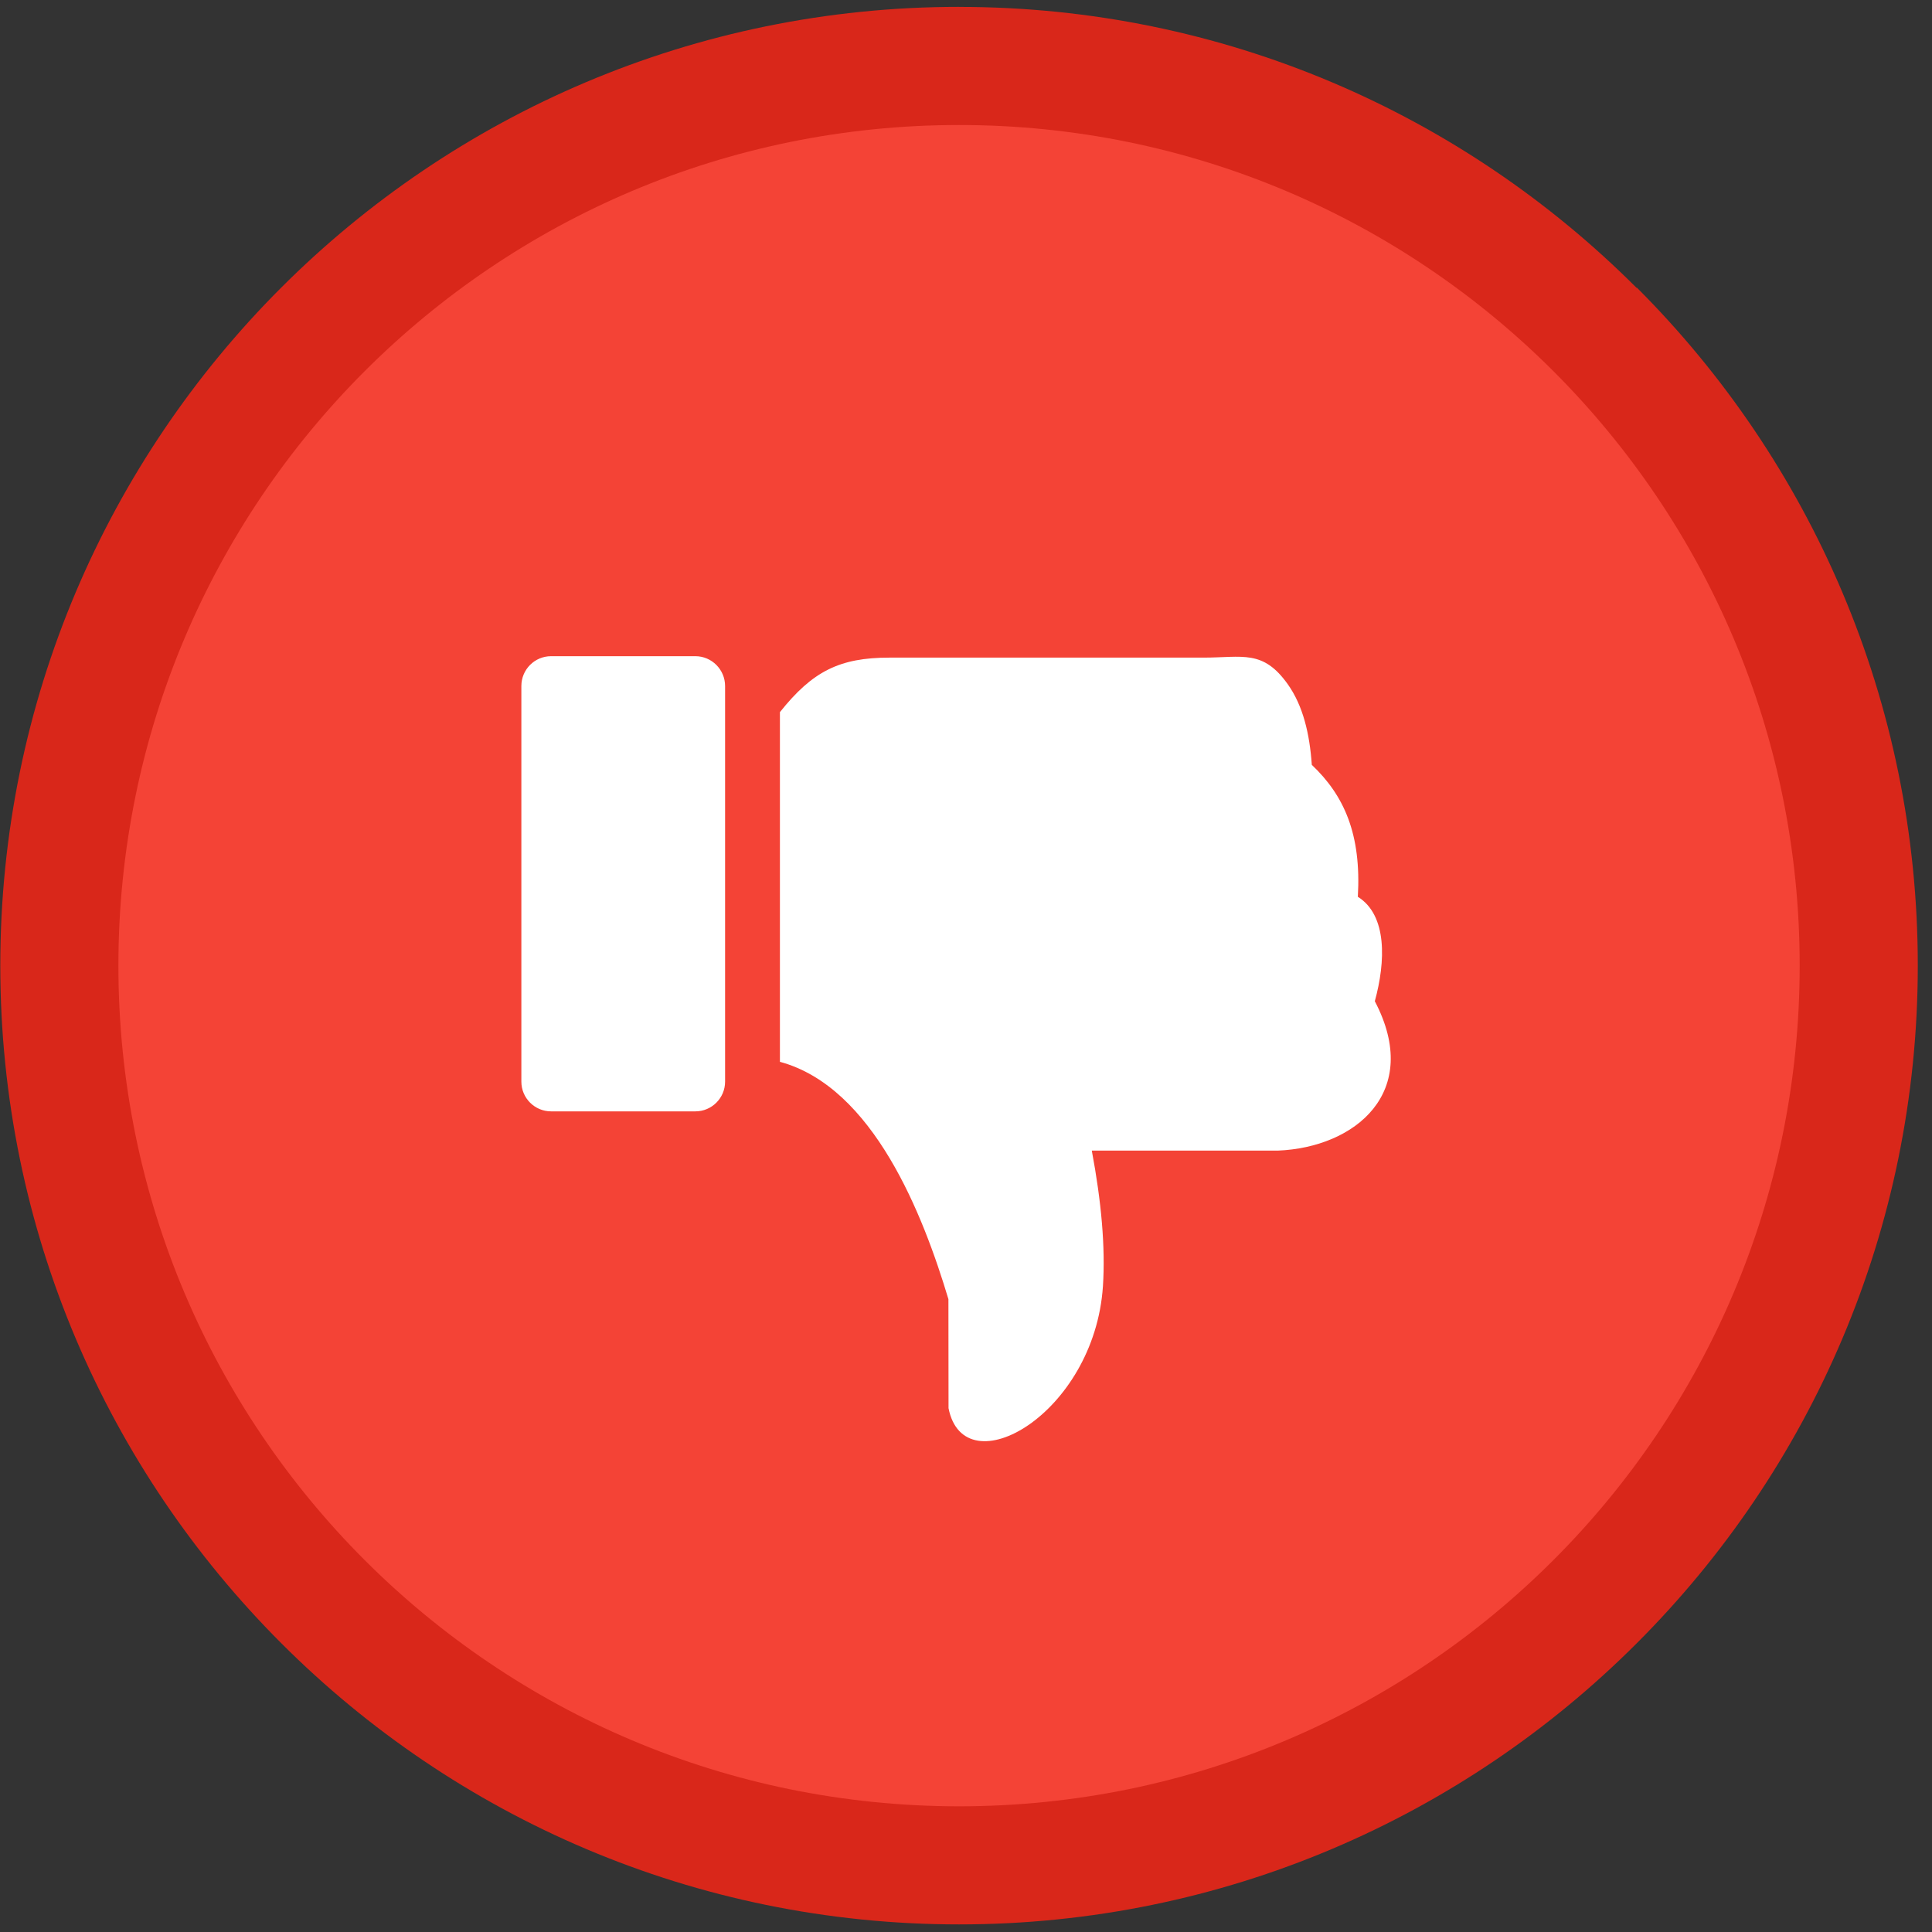 <?xml version="1.0" encoding="UTF-8" standalone="no"?>
<!-- Created with Inkscape (http://www.inkscape.org/) -->

<svg
   xmlns:dc="http://purl.org/dc/elements/1.1/"
   xmlns:cc="http://creativecommons.org/ns#"
   xmlns:rdf="http://www.w3.org/1999/02/22-rdf-syntax-ns#"
   xmlns:svg="http://www.w3.org/2000/svg"
   xmlns="http://www.w3.org/2000/svg"
   xmlns:sodipodi="http://sodipodi.sourceforge.net/DTD/sodipodi-0.dtd"
   xmlns:inkscape="http://www.inkscape.org/namespaces/inkscape"
   width="200"
   height="200"
   viewBox="0 0 52.917 52.917"
   version="1.1"
   id="svg833"
   inkscape:version="0.92.4 (5da689c313, 2019-01-14)"
   sodipodi:docname="voto-neg.svg">
  <rect x="0" y="0" width="52.917" height="52.917" fill="#333333" stroke="none"/>
  <defs
     id="defs827" />
  <sodipodi:namedview
     id="base"
     pagecolor="#ffffff"
     bordercolor="#666666"
     borderopacity="1.0"
     inkscape:pageopacity="0.0"
     inkscape:pageshadow="2"
     inkscape:zoom="2.8"
     inkscape:cx="106.17638"
     inkscape:cy="67.717172"
     inkscape:document-units="mm"
     inkscape:current-layer="layer1"
     showgrid="false"
     units="px"
     inkscape:window-width="1920"
     inkscape:window-height="1017"
     inkscape:window-x="-8"
     inkscape:window-y="-8"
     inkscape:window-maximized="1" />
  <g
     inkscape:label="Capa 1"
     inkscape:groupmode="layer"
     id="layer1"
     transform="translate(0,-244.083)">
    <path
       inkscape:connector-curvature="0"
       style="fill:#d9271a;fill-rule:nonzero;stroke-width:0.226"
       d="m 26.269,244.272 c 7.241,0 13.803,2.939 18.553,7.692 h 0.014 c 4.75,4.75 7.692,11.317 7.692,18.567 0,7.241 -2.939,13.803 -7.692,18.555 l -0.014,0.014 c -4.75,4.75 -11.312,7.692 -18.553,7.692 -7.243,0 -13.803,-2.941 -18.555,-7.692 l -0.014,-0.014 C 2.949,284.333 0.008,277.771 0.008,270.53 c 0,-7.25 2.941,-13.816 7.692,-18.567 4.75,-4.75 11.317,-7.692 18.569,-7.692 z"
       id="path8" />
    <path
       inkscape:connector-curvature="0"
       style="fill:#f44336;stroke-width:0.226"
       d="m 26.269,247.507 c 12.715,0 23.024,10.309 23.024,23.024 0,12.715 -10.309,23.026 -23.024,23.026 -12.718,0 -23.026,-10.311 -23.026,-23.026 0,-12.715 10.309,-23.024 23.026,-23.024 z"
       id="path10" />
    <path
       inkscape:connector-curvature="0"
       style="fill:#ffffff;stroke-width:0.226"
       d="m 15.094,274.523 h 3.952 c 0.449,0 0.814,-0.365 0.814,-0.814 v -10.836 c 0,-0.449 -0.365,-0.817 -0.814,-0.817 h -3.952 c -0.449,0 -0.814,0.365 -0.814,0.817 v 10.836 c 0,0.449 0.365,0.814 0.814,0.814 z m 10.886,8.13 c 0.429,2.177 3.993,0.171 4.229,-3.338 0.07,-1.074 -0.043,-2.323 -0.305,-3.717 h 5.093 c 2.118,-0.084 3.966,-1.599 2.659,-4.092 0.298,-1.085 0.343,-2.357 -0.465,-2.86 0.099,-1.712 -0.374,-2.774 -1.261,-3.614 -0.059,-0.855 -0.241,-1.617 -0.654,-2.202 -0.683,-0.965 -1.238,-0.735 -2.317,-0.735 h -8.599 c -1.362,0 -2.107,0.374 -2.998,1.493 v 9.578 c 2.562,0.692 3.925,4.2 4.615,6.501 z"
       id="path12" />
  </g>
</svg>
